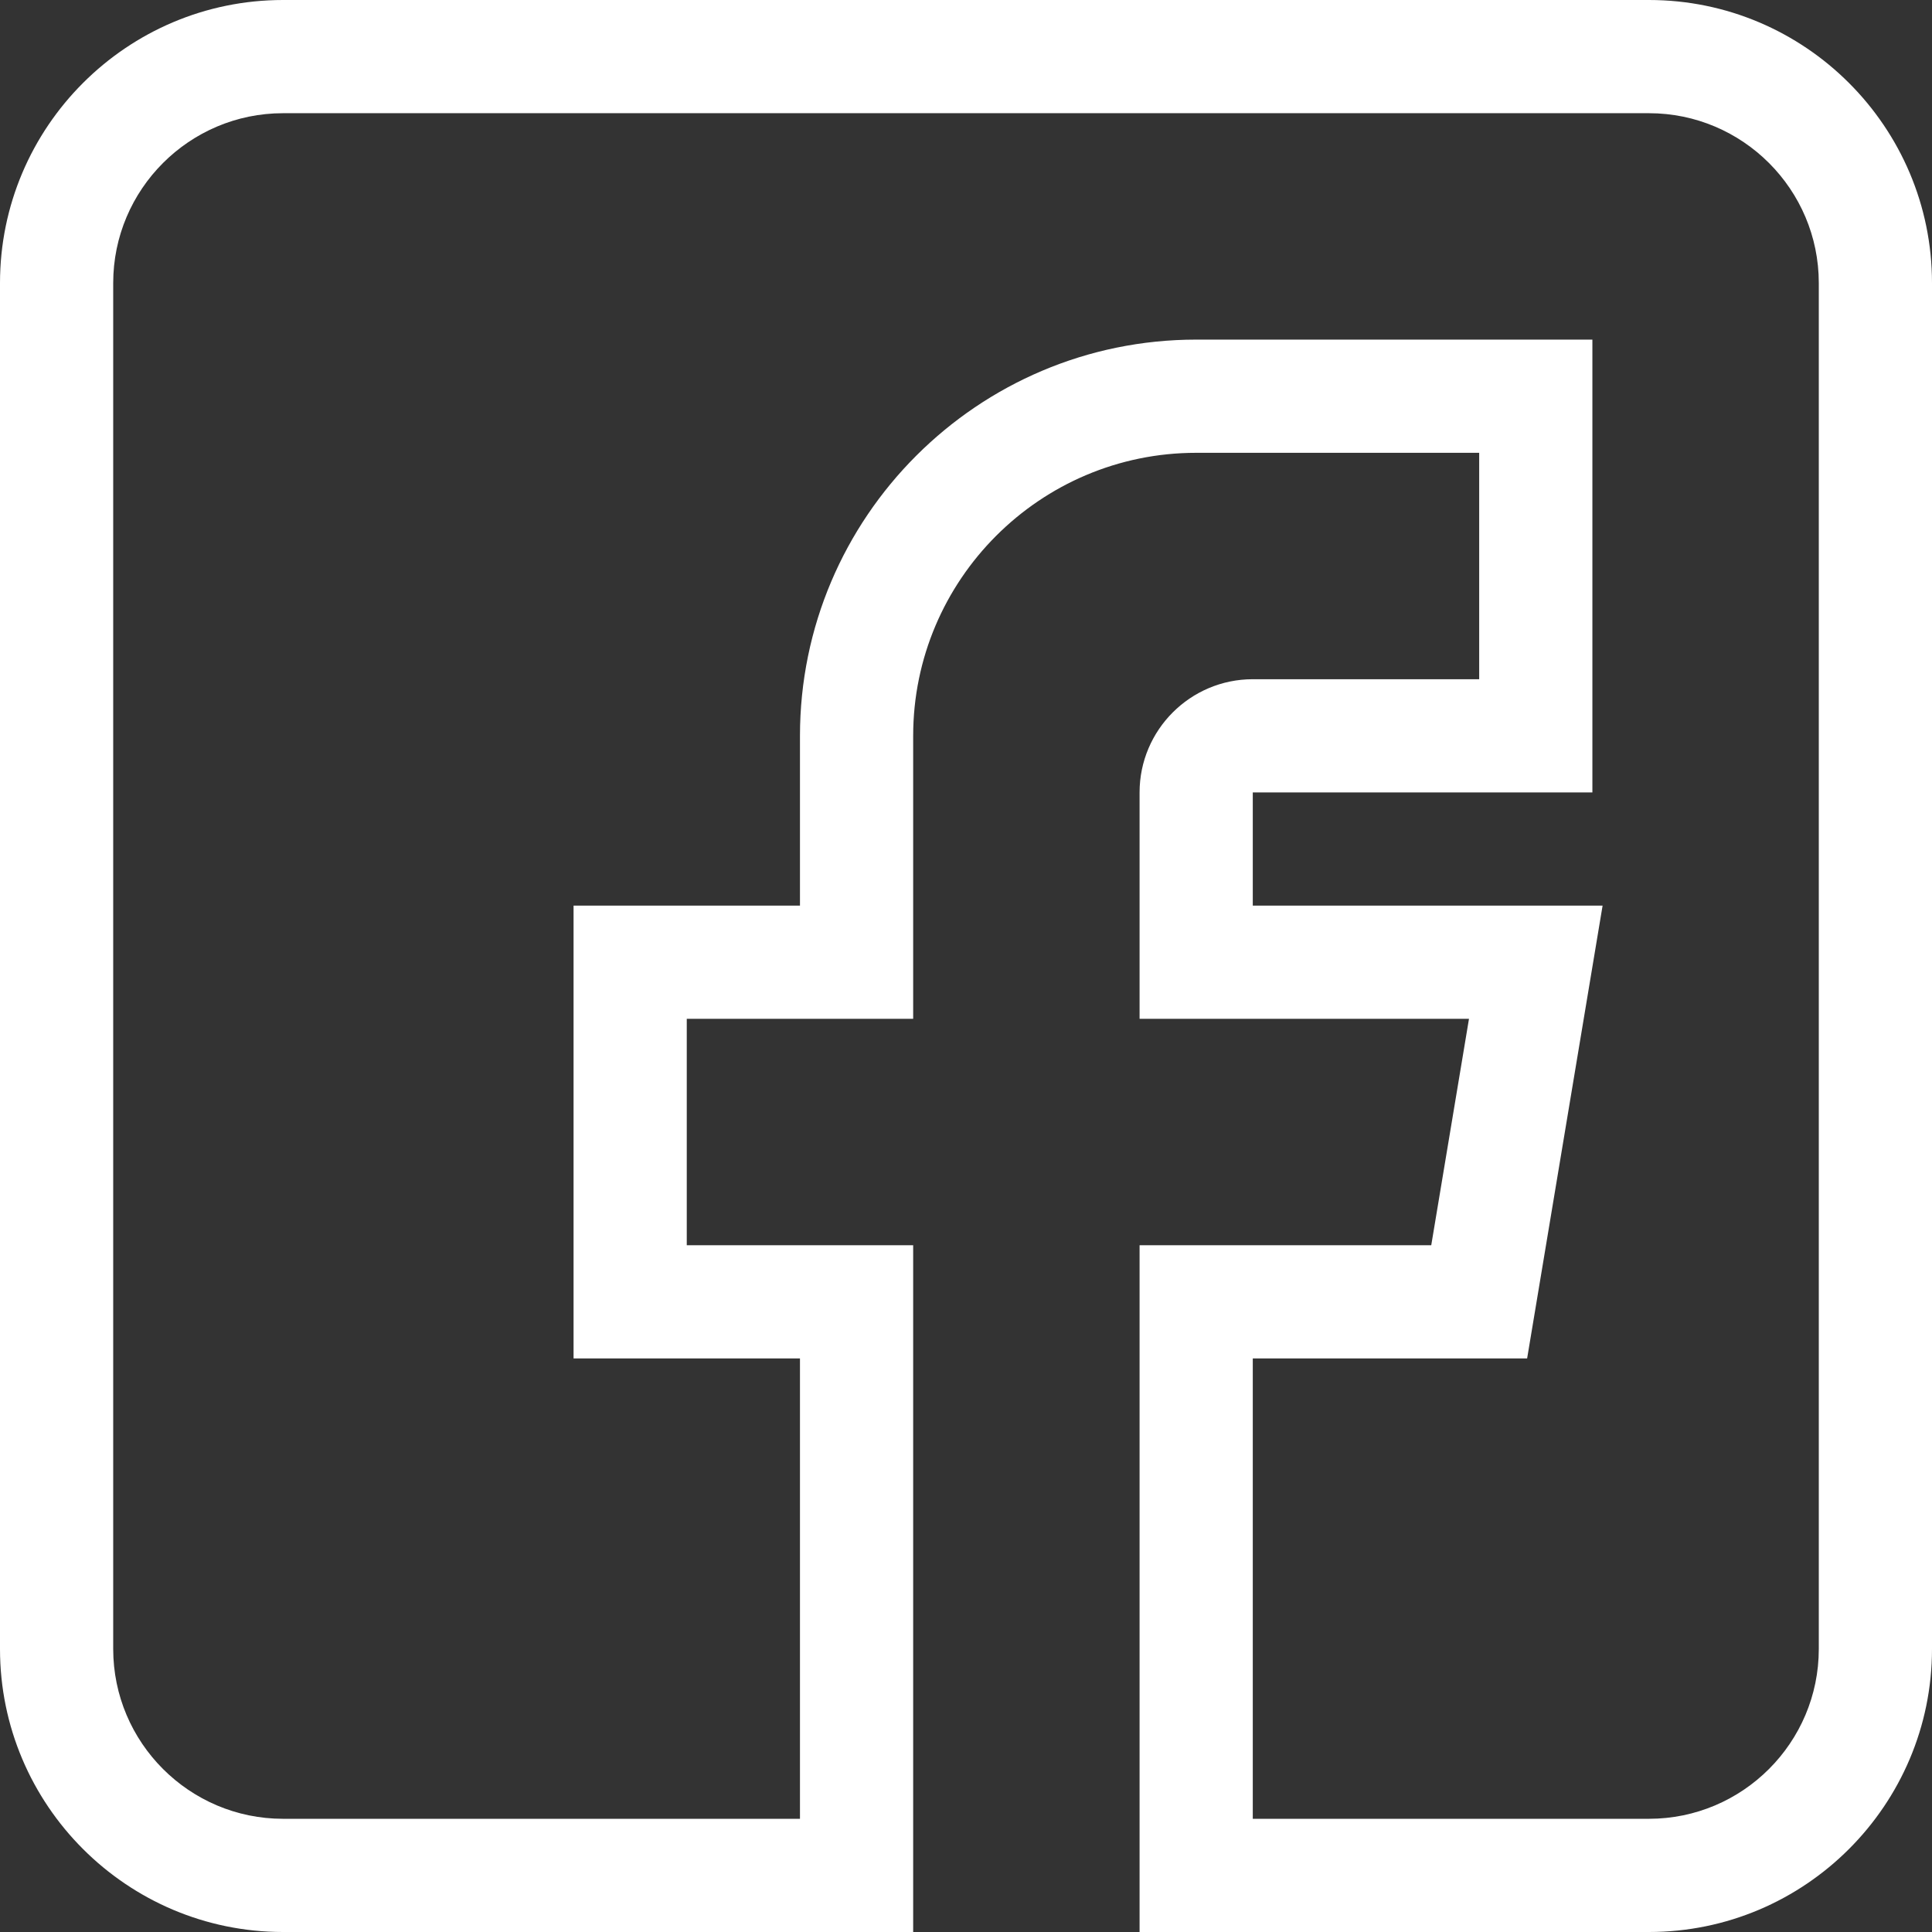 <?xml version="1.0" encoding="UTF-8"?>
<svg width="32px" height="32px" viewBox="0 0 32 32" version="1.1" xmlns="http://www.w3.org/2000/svg" xmlns:xlink="http://www.w3.org/1999/xlink">
    <rect x="0" y="0" width="32" height="32" fill="#333333" stroke="none"/>
    <!-- Generator: Sketch 53.2 (72643) - https://sketchapp.com -->
    <title>facebook</title>
    <desc>Created with Sketch.</desc>
    <g id="Page-1" stroke="none" stroke-width="1" fill="none" fill-rule="evenodd">
        <g id="facebook" fill="#FFFFFF" fill-rule="nonzero">
            <path d="M4.688,32 L15.125,32 L15.125,20.625 L11.375,20.625 L11.375,16.875 L15.125,16.875 L15.125,12.188 C15.125,9.603 17.228,7.5 19.812,7.5 L24.5,7.5 L24.5,11.25 L20.75,11.25 C19.716,11.25 18.875,12.091 18.875,13.125 L18.875,16.875 L24.331,16.875 L23.706,20.625 L18.875,20.625 L18.875,32 L27.312,32 C29.897,32 32,29.897 32,27.312 L32,4.688 C32,2.103 29.897,0 27.312,0 L4.688,0 C2.103,0 0,2.103 0,4.688 L0,27.312 C0,29.897 2.103,32 4.688,32 Z M1.875,4.688 C1.875,3.137 3.137,1.875 4.688,1.875 L27.312,1.875 C28.863,1.875 30.125,3.137 30.125,4.688 L30.125,27.312 C30.125,28.863 28.863,30.125 27.312,30.125 L20.75,30.125 L20.75,22.5 L25.294,22.5 L26.544,15 L20.75,15 L20.75,13.125 L26.375,13.125 L26.375,5.625 L19.812,5.625 C16.194,5.625 13.25,8.569 13.25,12.188 L13.25,15 L9.5,15 L9.5,22.5 L13.25,22.5 L13.25,30.125 L4.688,30.125 C3.137,30.125 1.875,28.863 1.875,27.312 L1.875,4.688 Z" id="Shape"></path>
        </g>
    </g>
</svg>